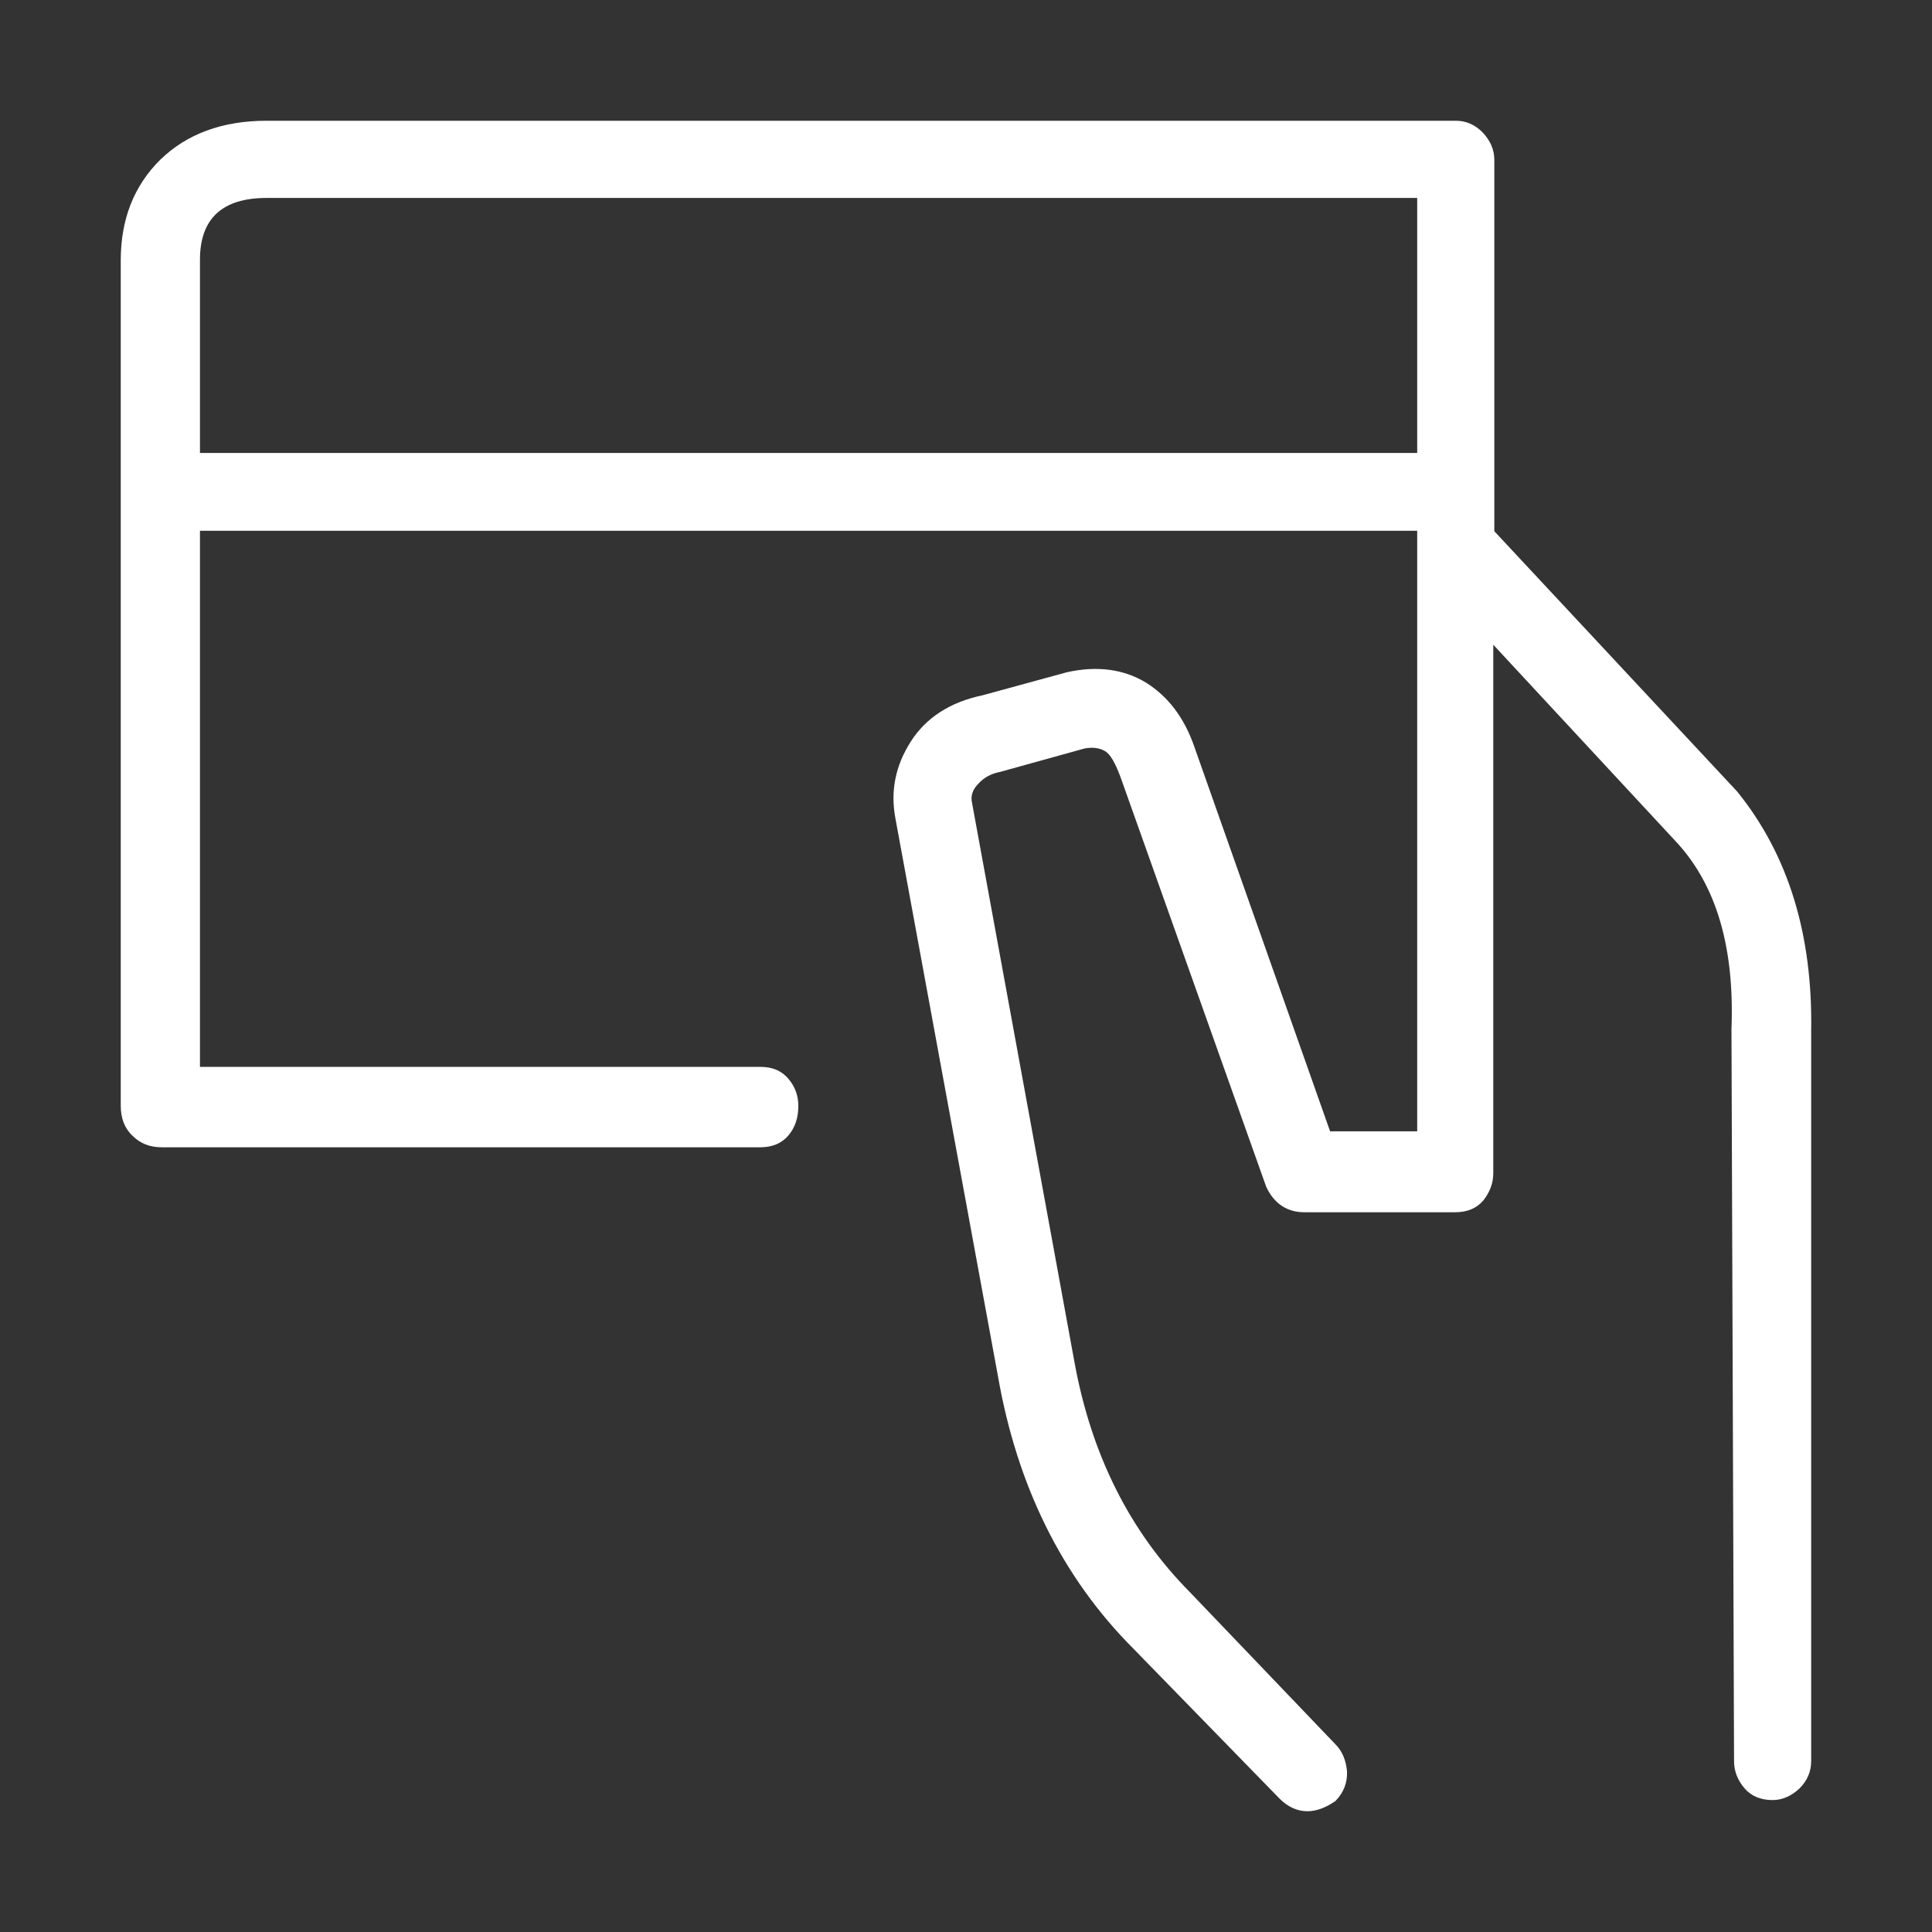 <svg width="24" height="24" viewBox="0 0 24 24" fill="none" xmlns="http://www.w3.org/2000/svg">
<rect x="0" y="0" width="24" height="24" fill="#333333" stroke="none"/>
<path d="M17.605 2.459H3.311C2.76 2.459 2.484 2.717 2.484 3.226V5.627H17.605V2.459ZM13.249 8.352C13.63 8.266 13.958 8.313 14.233 8.478C14.509 8.65 14.712 8.915 14.837 9.278L16.523 14.054H17.605V6.593H2.484V13.253H9.444C9.595 13.253 9.707 13.3 9.792 13.399C9.877 13.498 9.917 13.611 9.917 13.736C9.917 13.888 9.877 14.007 9.792 14.107C9.707 14.206 9.589 14.252 9.444 14.252H2.012C1.861 14.252 1.743 14.206 1.644 14.107C1.546 14.014 1.5 13.888 1.5 13.736V3.233C1.5 2.724 1.664 2.307 1.992 1.983C2.32 1.665 2.76 1.5 3.311 1.5H18.084C18.209 1.5 18.32 1.546 18.419 1.646C18.511 1.745 18.563 1.857 18.563 1.983V6.599L21.581 9.834C22.217 10.621 22.519 11.613 22.499 12.81V21.878C22.499 22.004 22.453 22.117 22.355 22.216C22.256 22.308 22.145 22.361 22.02 22.361C21.876 22.361 21.758 22.315 21.672 22.216C21.587 22.117 21.541 22.004 21.541 21.878L21.509 12.784C21.548 11.778 21.325 11.011 20.839 10.476L18.55 8.009V14.576C18.55 14.702 18.504 14.815 18.425 14.914C18.34 15.013 18.222 15.059 18.078 15.059H16.201C15.991 15.059 15.827 14.953 15.729 14.742L13.918 9.649C13.853 9.477 13.794 9.371 13.728 9.331C13.662 9.292 13.577 9.278 13.472 9.298L12.423 9.589C12.318 9.609 12.226 9.655 12.154 9.735C12.082 9.808 12.055 9.887 12.075 9.973L13.348 16.924C13.558 18.075 14.037 19.027 14.778 19.775L16.588 21.667C16.674 21.753 16.72 21.865 16.733 22.004C16.739 22.143 16.693 22.268 16.588 22.374C16.464 22.46 16.346 22.5 16.241 22.5C16.116 22.5 15.998 22.447 15.893 22.341L14.082 20.483C13.19 19.59 12.633 18.452 12.396 17.09L11.124 10.171C11.058 9.827 11.124 9.51 11.314 9.212C11.504 8.915 11.8 8.723 12.206 8.637L13.249 8.352Z" fill="white"/>
</svg>
